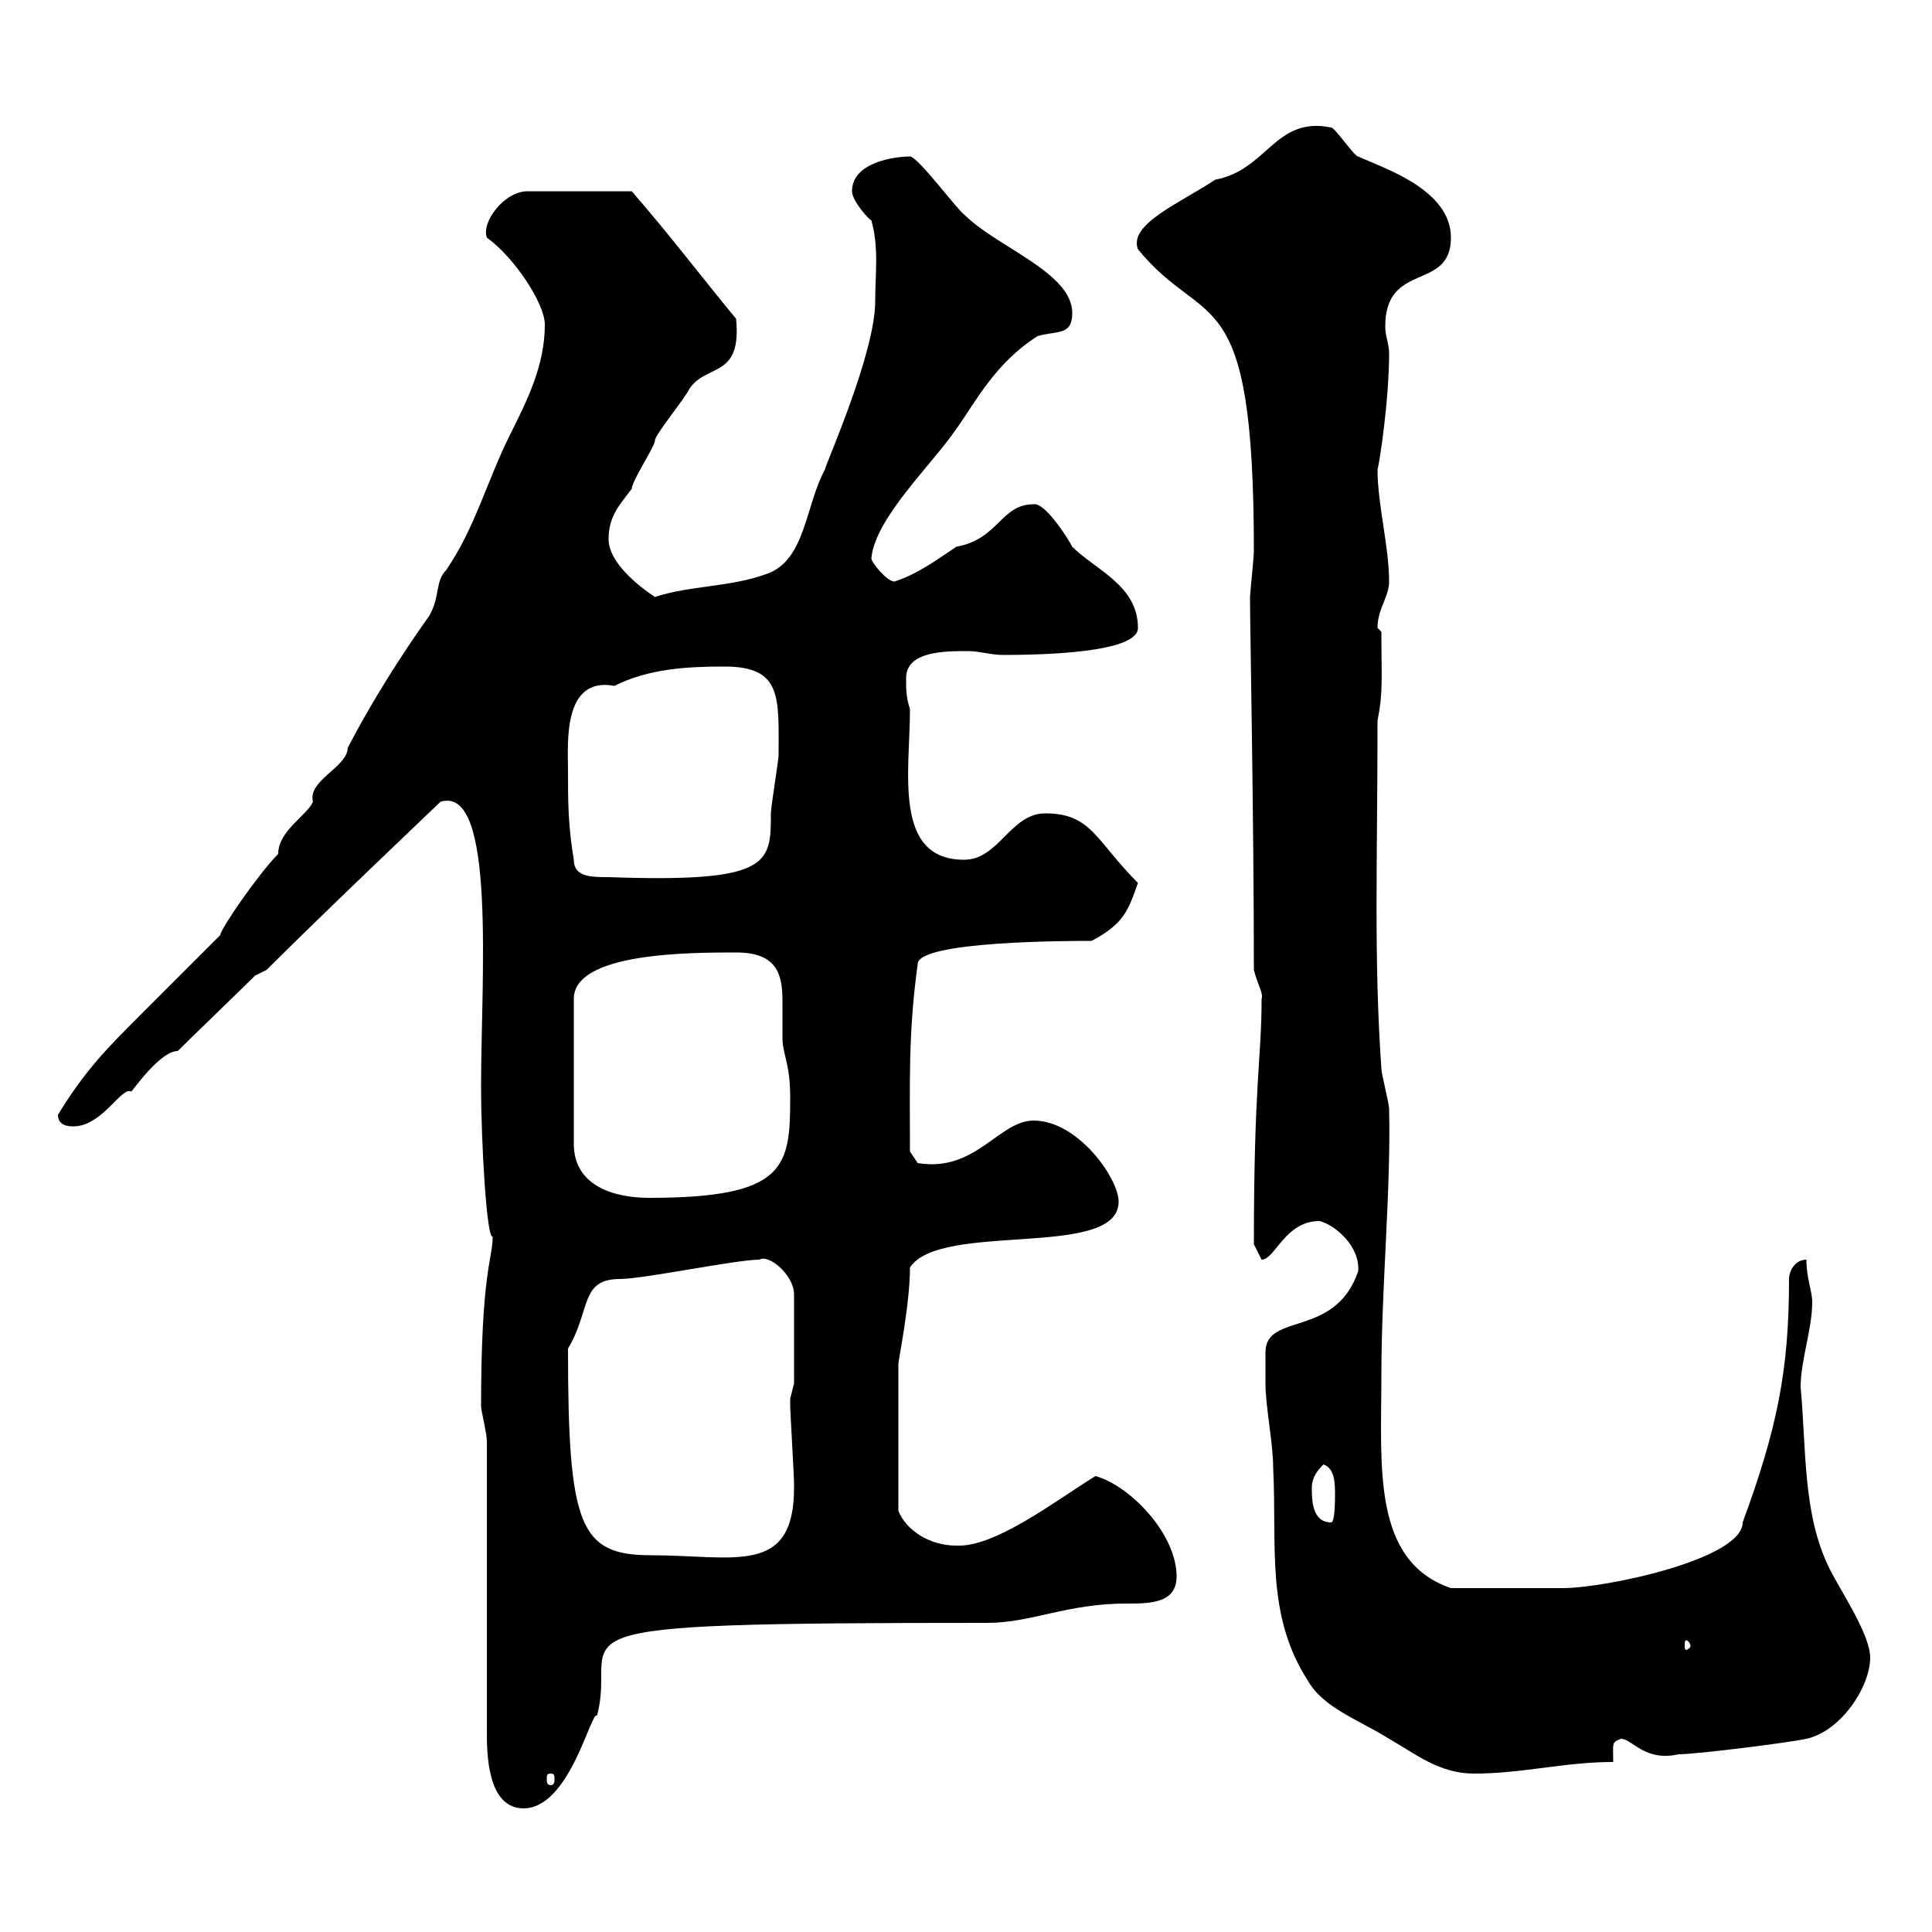 <svg xmlns="http://www.w3.org/2000/svg" xmlns:xlink="http://www.w3.org/1999/xlink" width="300" height="300"><path d="M75.60 223.80L75.60 268.80C75.60 272.10 75.60 280.80 81.30 280.80C88.50 280.80 91.80 265.50 92.70 266.40C96.30 253.20 80.10 252 153.30 252C160.20 252 165.60 249 174.90 249C178.50 249 182.70 249 182.70 244.80C182.70 238.20 175.50 230.70 170.10 229.20C163.80 233.10 154.50 240.30 148.50 240C144.30 240 140.70 237.60 139.50 234.60L139.50 211.80C139.50 211.20 141.30 202.50 141.30 196.80C146.10 189.60 173.70 195.60 173.70 186.60C173.70 183 167.40 174 160.50 174C155.10 174 151.50 182.10 142.50 180.60L141.30 178.80C141.30 168.60 141 160.50 142.50 149.70C142.50 146.10 166.20 146.10 169.50 146.10C174.60 143.40 175.20 141.30 176.70 137.10C170.10 130.50 169.50 126.30 162.30 126.30C156.90 126.30 155.10 133.50 149.70 133.50C138.60 133.50 141.30 119.70 141.30 110.10C140.70 108.30 140.70 107.10 140.70 105.30C140.70 101.10 146.70 101.10 150.30 101.10C152.10 101.10 153.90 101.70 155.70 101.70C161.70 101.70 176.70 101.40 176.70 97.50C176.70 90.90 170.10 88.50 166.50 84.90C165.90 83.70 162.30 78 160.50 78.30C155.40 78.30 155.10 83.70 148.50 84.90C144.90 87.30 142.50 89.10 138.90 90.30C137.70 90.30 135.30 87.30 135.30 86.70C135.90 80.40 144.60 72.30 148.50 66.60C151.50 62.40 154.50 56.40 161.10 52.20C164.10 51.30 166.50 52.20 166.50 48.60C166.50 42.30 154.80 38.40 149.70 33.30C148.50 32.40 142.50 24.30 141.30 24.30C138.90 24.30 132.30 25.20 132.30 29.70C132.30 31.20 135 34.20 135.30 34.20C136.50 38.40 135.90 42.60 135.90 46.80C135.90 54.90 128.10 72.30 128.10 72.90C125.10 78.30 125.10 87 119.10 89.10C113.40 91.20 107.10 90.90 101.70 92.70C99 90.90 94.50 87.30 94.50 83.70C94.50 80.10 96.30 78.30 98.10 75.90C98.10 74.70 101.70 69.30 101.70 68.40C101.70 67.50 106.20 62.10 107.10 60.30C109.80 56.40 115.20 58.80 114.30 49.50C108.60 42.60 104.10 36.60 98.10 29.70L81.90 29.70C78.30 29.70 74.70 34.50 75.60 36.90C79.80 39.90 84.60 47.10 84.60 50.40C84.60 56.70 81.90 62.10 79.20 67.50C75.60 74.70 73.80 81.90 69.30 88.50C67.50 90.30 68.40 92.70 66.60 95.70C62.10 102 57.60 109.20 54 116.10C54 119.10 47.70 121.20 48.60 124.50C47.70 126.60 43.20 129 43.20 132.60C40.20 135.60 34.20 144.30 34.20 145.20C32.40 147 23.40 156 21.60 157.80C16.80 162.60 13.20 166.20 9 173.10C9 174.90 10.80 174.90 11.40 174.90C15.90 174.90 18.90 168.60 20.40 169.50C20.70 169.20 24.90 163.20 27.60 163.20C29.40 161.40 37.80 153.30 39.60 151.50L41.40 150.60C50.40 141.60 68.10 124.80 68.40 124.50C77.10 121.80 74.70 152.10 74.70 168.60C74.70 177.60 75.60 192.60 76.50 192C76.50 195.60 74.70 197.40 74.70 218.40C74.70 219 75.60 222.60 75.60 223.80ZM85.50 275.40C86.10 275.40 86.10 275.70 86.10 276.30C86.10 276.60 86.10 277.20 85.50 277.20C84.90 277.20 84.90 276.60 84.90 276.30C84.90 275.70 84.90 275.40 85.50 275.40ZM196.50 214.80C196.50 218.40 197.70 224.10 197.70 228C198.30 240 196.50 250.80 203.10 261C205.50 265.20 210.90 267 215.70 270C219.90 272.40 223.50 275.40 228.90 275.40C236.40 275.40 243 273.60 250.50 273.60C250.50 270.60 250.20 270.60 251.70 270C253.50 270 255.30 273.60 260.70 272.40C263.40 272.40 277.80 270.60 280.50 270C285.90 268.80 290.40 261.90 290.40 257.40C290.40 253.80 285.90 247.20 284.10 243.60C279.90 235.20 280.50 225 279.60 215.40C279.60 211.20 281.40 206.40 281.40 202.20C281.40 200.40 280.50 198.60 280.50 195.60C278.70 195.60 277.80 197.40 277.80 198.60C277.80 212.70 276 221.70 270.60 236.40C270.60 242.10 249.30 246.60 242.70 246.60C239.10 246.60 230.40 246.60 225.30 246.60C213 242.40 214.50 227.70 214.50 213.60C214.50 199.80 216 184.80 215.70 172.20C215.70 171.30 214.50 166.80 214.50 165.90C213.30 148.80 213.90 133.50 213.90 111.90C214.80 107.40 214.50 105.30 214.50 98.10C214.50 98.10 213.90 97.50 213.90 97.50C213.90 94.50 215.70 92.70 215.70 90.30C215.70 84.90 213.90 78.30 213.90 72.90C214.20 72 215.70 62.10 215.70 54.90C215.70 53.40 215.10 52.20 215.10 50.70C215.10 40.50 225.30 45.30 225.30 36.90C225.30 29.40 214.80 26.10 210.90 24.30C210.30 24.30 207.30 19.80 206.70 19.80C198 18 196.80 26.40 188.70 27.90C183.30 31.50 175.20 34.80 176.70 38.70C187.20 51.60 194.70 42.60 194.70 85.50C194.70 86.70 194.10 92.10 194.10 92.70C194.10 97.20 194.70 127.20 194.70 150.60C195.30 153 196.20 154.20 195.90 155.10C195.90 164.40 194.70 168 194.70 193.20C194.70 193.20 195.90 195.60 195.90 195.60C198 195.60 199.50 189.60 204.90 189.60C207.30 190.20 211.20 193.50 210.90 197.40C207.30 207.90 196.50 203.70 196.50 210C196.50 210 196.50 213 196.50 214.80ZM262.50 255.60C262.50 255.90 261.90 256.20 261.90 256.20C261.60 256.20 261.60 255.90 261.60 255.60C261.60 255 261.60 254.70 261.90 254.70C261.90 254.70 262.50 255 262.50 255.60ZM88.20 209.40C91.80 203.40 90 198.60 96.30 198.60C99.90 198.60 114.30 195.60 117.90 195.60C119.40 194.70 123.30 198 123.30 201L123.30 214.80C123.30 214.80 122.70 217.20 122.70 217.20C122.70 218.40 122.70 218.40 122.70 218.40C122.70 219 123.30 229.20 123.30 230.40C123.30 230.40 123.30 230.40 123.30 231C123.30 244.80 114 241.50 101.10 241.50C90 241.50 88.20 237 88.20 209.40ZM203.70 231C203.70 229.20 204.90 228 205.50 227.40C207.30 228 207.30 230.40 207.30 232.20C207.30 232.80 207.30 236.40 206.70 236.40C203.70 236.40 203.70 232.80 203.70 231ZM114.30 147.90C120.60 147.90 121.50 151.20 121.50 155.40C121.50 157.20 121.50 159 121.50 161.10C121.50 163.80 122.70 165 122.70 170.40C122.70 181.20 122.10 186 100.80 186C95.40 186 89.10 184.20 89.10 177.60L89.10 155.10C89.10 147.90 107.10 147.90 114.30 147.90ZM88.20 119.70C88.20 115.50 87.30 105 95.40 106.50C100.80 103.80 106.80 103.50 112.50 103.50C121.50 103.50 120.90 108.30 120.90 117.30C120.90 117.90 119.70 125.40 119.70 126.30C119.70 134.10 119.70 137.10 94.50 136.20C91.80 136.20 89.10 136.20 89.10 133.50C88.20 128.10 88.20 124.50 88.20 119.70Z"/></svg>